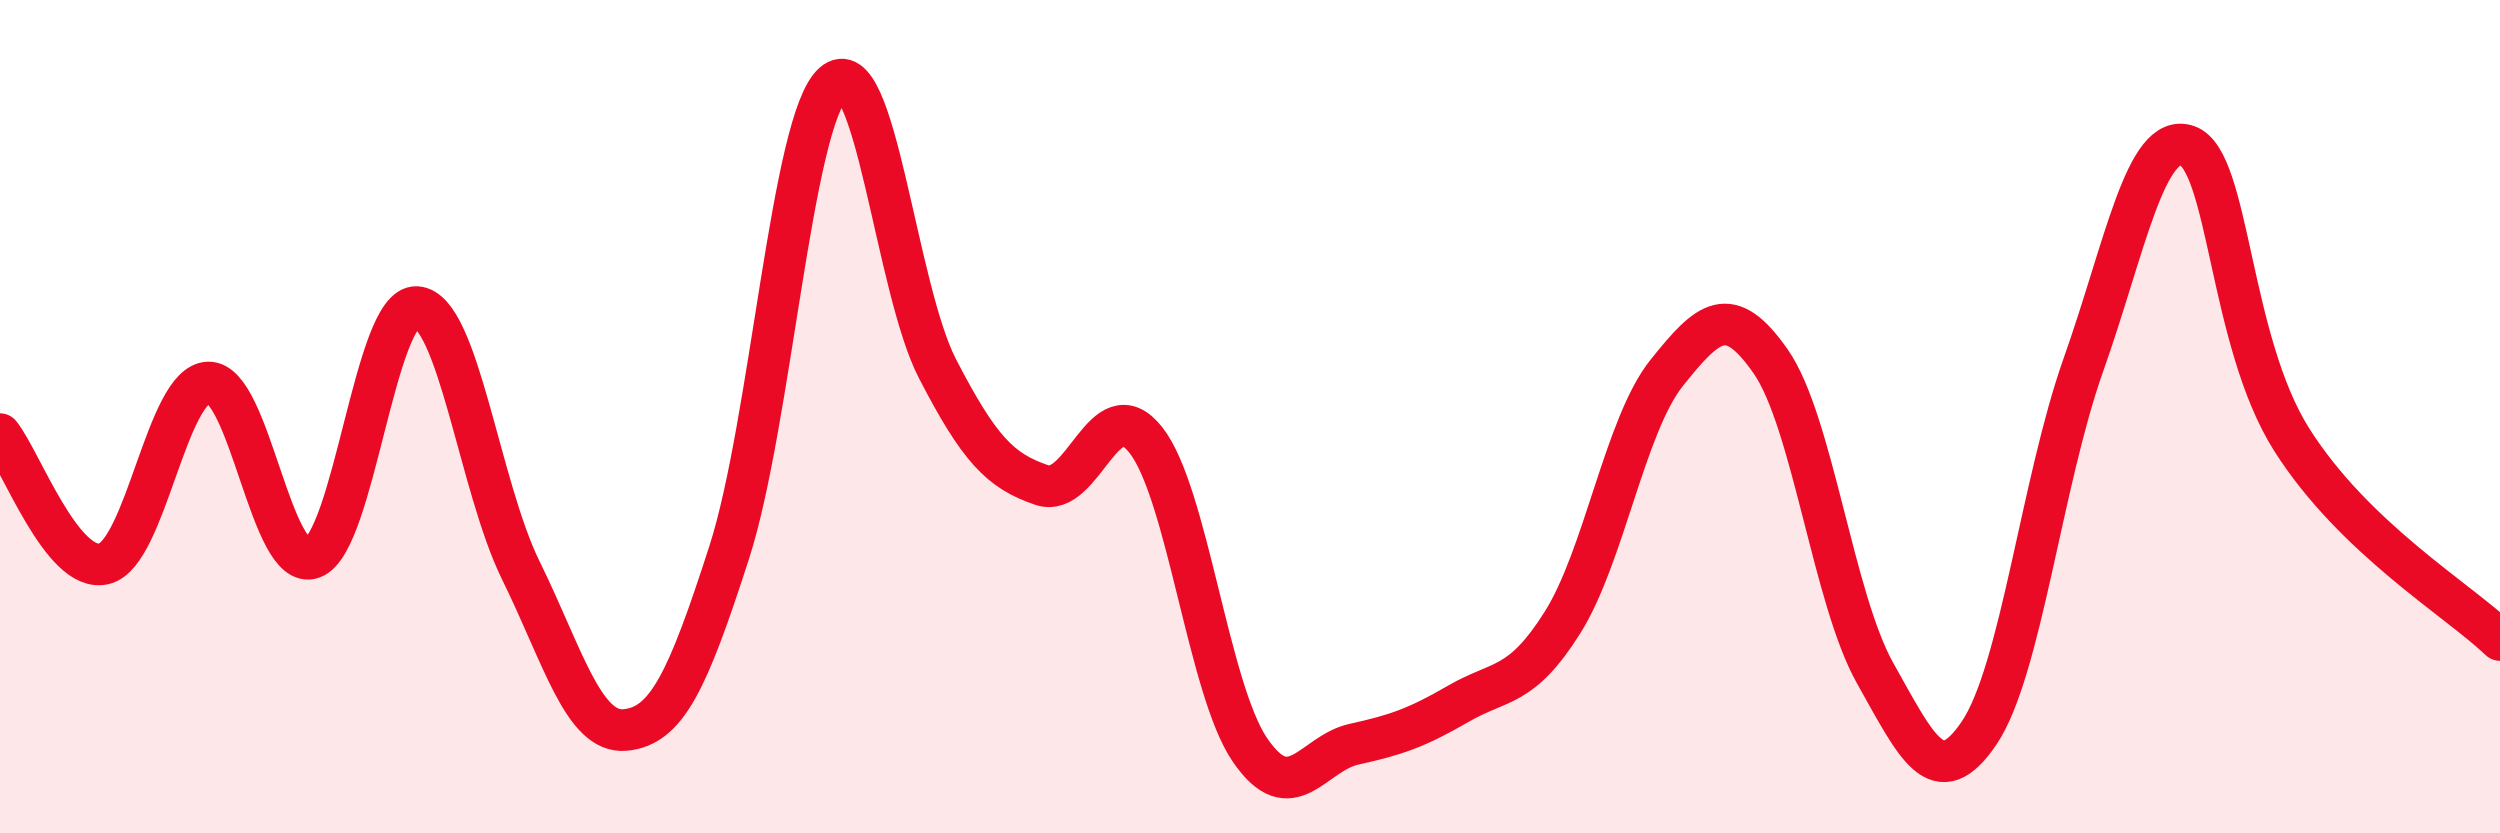 
    <svg width="60" height="20" viewBox="0 0 60 20" xmlns="http://www.w3.org/2000/svg">
      <path
        d="M 0,10.42 C 0.5,11.04 1.5,13.78 2.5,13.53 C 3.5,13.28 4,9.21 5,9.18 C 6,9.15 6.5,13.75 7.5,13.39 C 8.5,13.03 9,7.31 10,7.37 C 11,7.43 11.5,11.66 12.5,13.69 C 13.5,15.72 14,17.61 15,17.52 C 16,17.43 16.5,16.36 17.5,13.26 C 18.5,10.16 19,2.88 20,2 C 21,1.12 21.5,6.92 22.5,8.85 C 23.5,10.78 24,11.3 25,11.64 C 26,11.98 26.5,9.29 27.5,10.56 C 28.5,11.83 29,16.54 30,18 C 31,19.46 31.5,18.08 32.5,17.86 C 33.5,17.64 34,17.47 35,16.89 C 36,16.31 36.5,16.53 37.5,14.94 C 38.5,13.35 39,10.2 40,8.95 C 41,7.7 41.5,7.24 42.5,8.68 C 43.5,10.12 44,14.37 45,16.15 C 46,17.93 46.5,19.07 47.5,17.59 C 48.5,16.11 49,11.58 50,8.76 C 51,5.94 51.5,3.14 52.5,3.5 C 53.5,3.86 53.5,8.18 55,10.55 C 56.5,12.92 59,14.4 60,15.36L60 20L0 20Z"
        fill="#EB0A25"
        opacity="0.1"
        stroke-linecap="round"
        stroke-linejoin="round"
      />
      <path
        d="M 0,10.42 C 0.5,11.04 1.5,13.78 2.5,13.53 C 3.5,13.28 4,9.21 5,9.18 C 6,9.15 6.5,13.75 7.5,13.39 C 8.5,13.03 9,7.31 10,7.37 C 11,7.43 11.5,11.66 12.5,13.69 C 13.5,15.72 14,17.61 15,17.52 C 16,17.43 16.5,16.36 17.5,13.26 C 18.5,10.16 19,2.88 20,2 C 21,1.12 21.5,6.92 22.5,8.85 C 23.5,10.78 24,11.3 25,11.64 C 26,11.98 26.5,9.29 27.5,10.56 C 28.5,11.83 29,16.54 30,18 C 31,19.46 31.5,18.08 32.5,17.86 C 33.5,17.64 34,17.47 35,16.89 C 36,16.31 36.5,16.53 37.5,14.94 C 38.5,13.35 39,10.2 40,8.95 C 41,7.7 41.5,7.24 42.5,8.68 C 43.5,10.12 44,14.37 45,16.15 C 46,17.93 46.5,19.07 47.5,17.59 C 48.5,16.11 49,11.58 50,8.76 C 51,5.94 51.5,3.14 52.5,3.5 C 53.5,3.86 53.5,8.18 55,10.55 C 56.5,12.92 59,14.4 60,15.36"
        stroke="#EB0A25"
        stroke-width="1"
        fill="none"
        stroke-linecap="round"
        stroke-linejoin="round"
      />
    </svg>
  